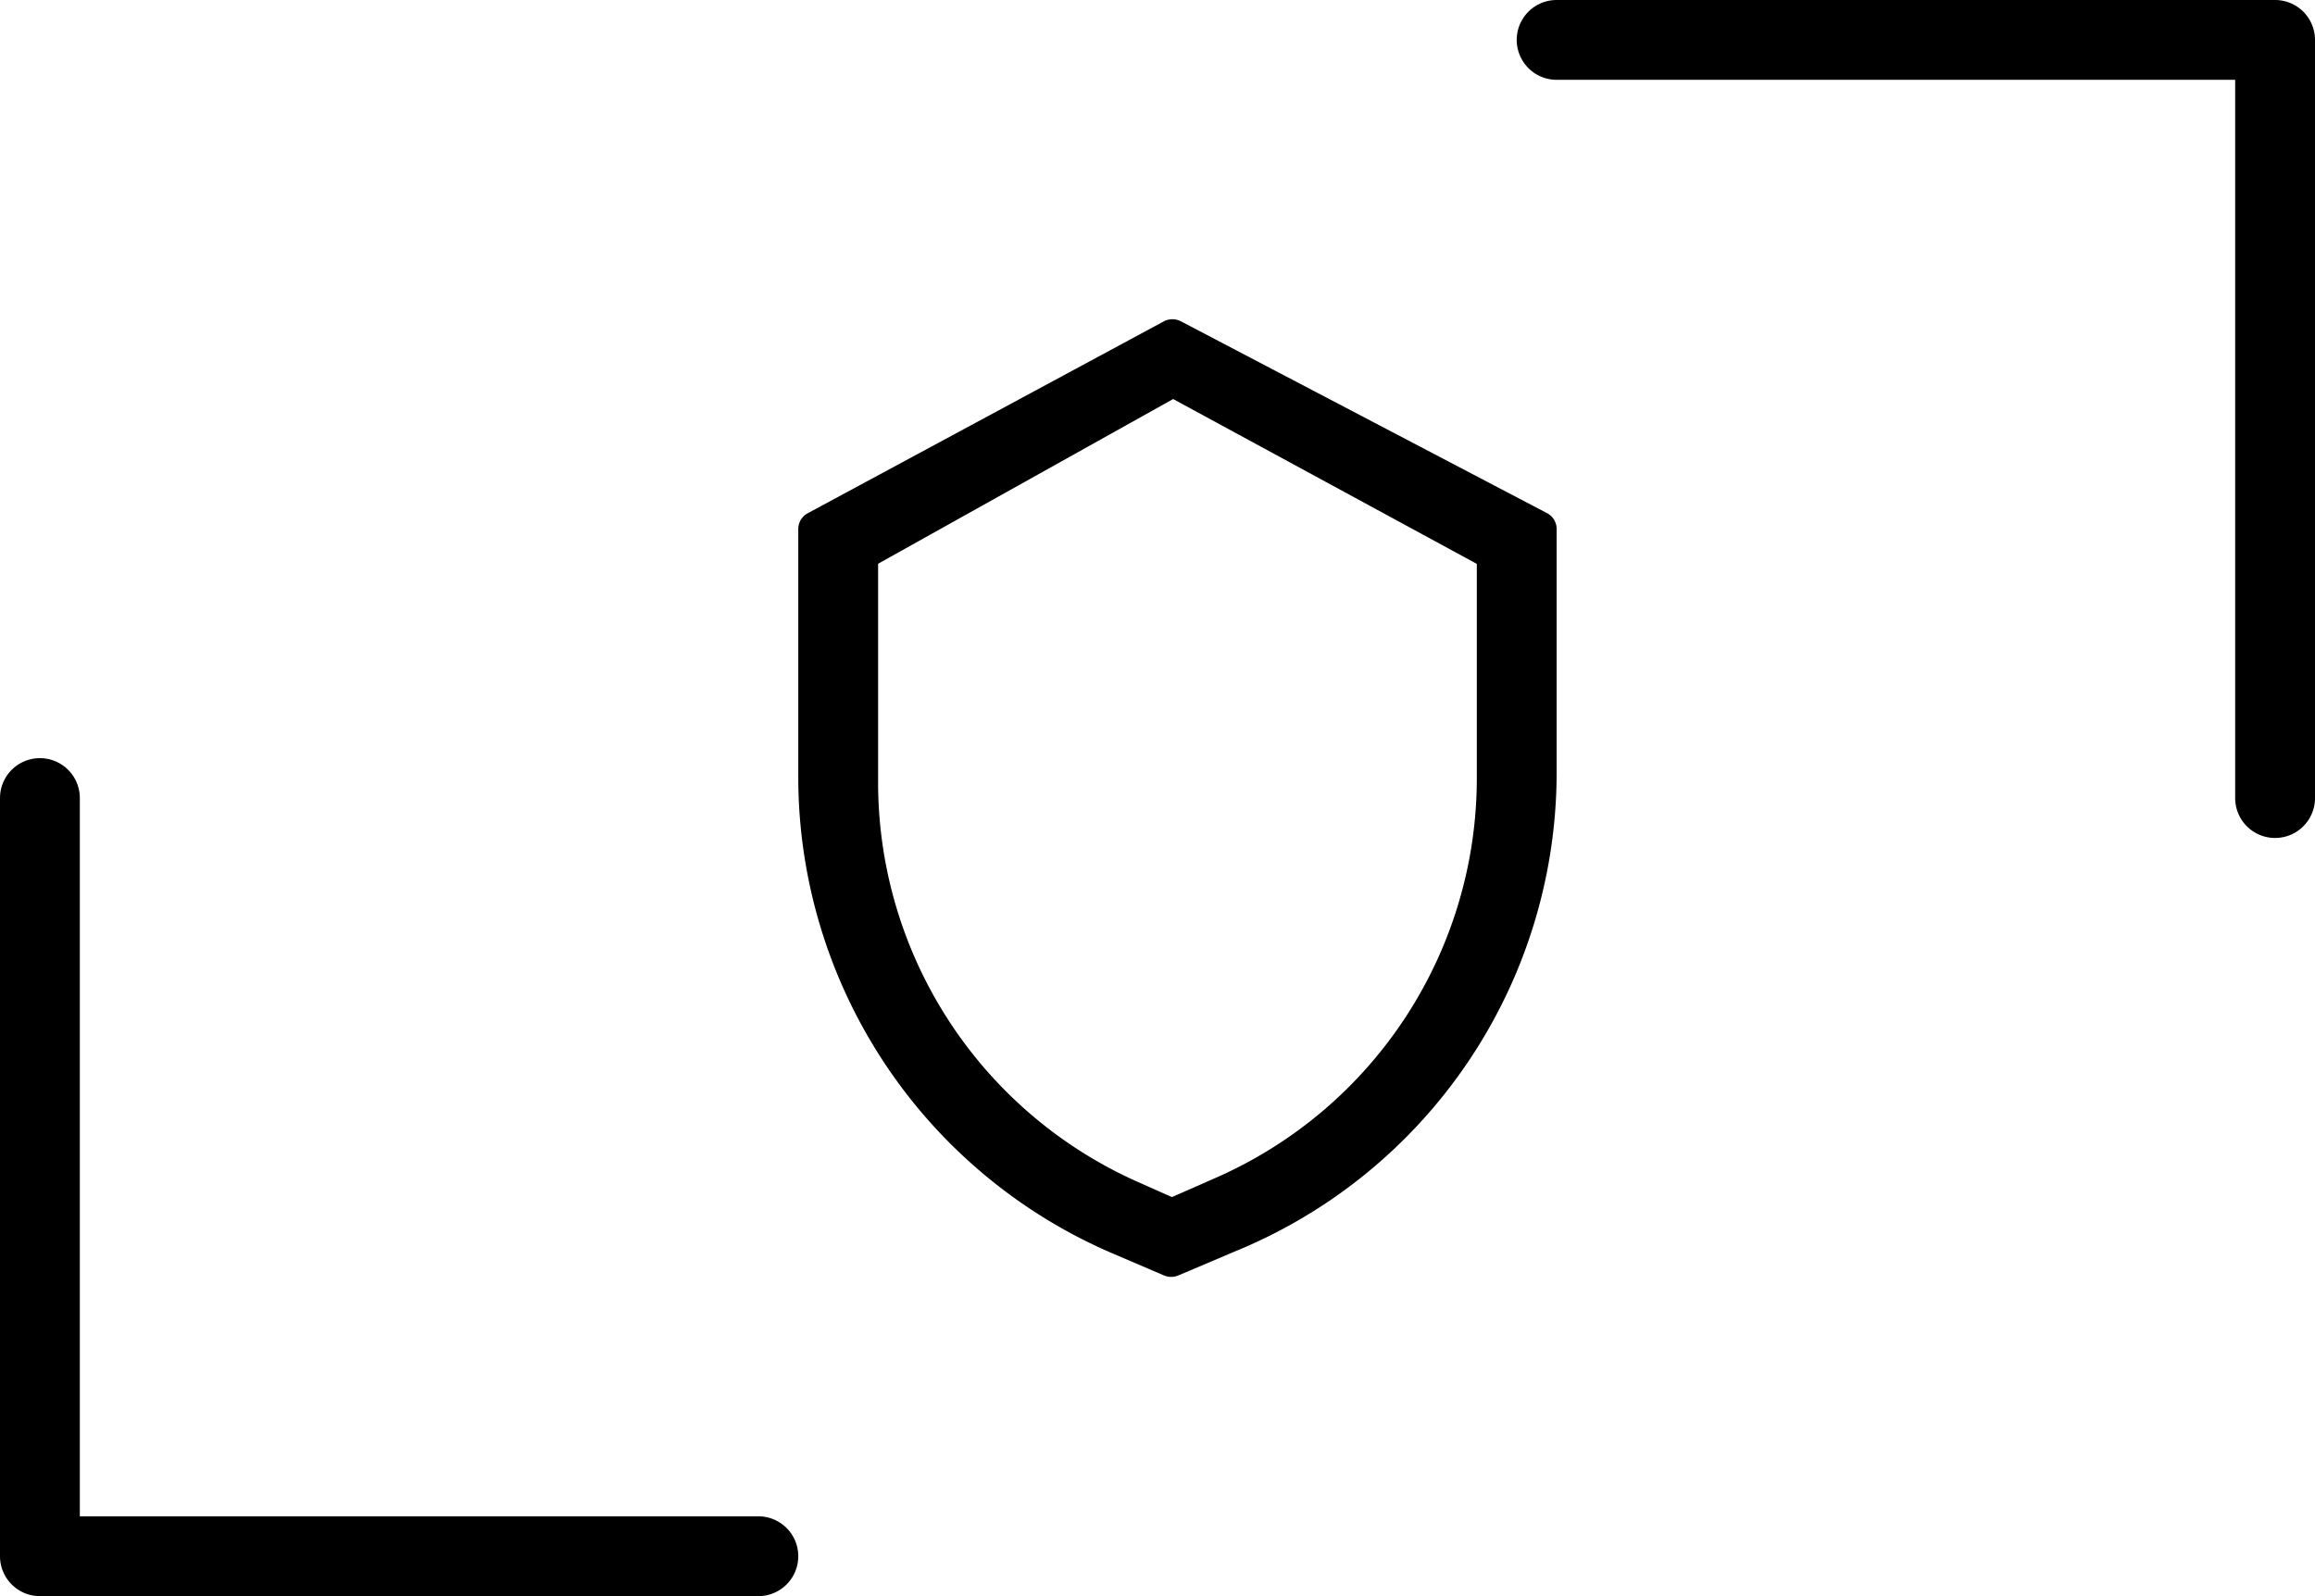 <svg xmlns="http://www.w3.org/2000/svg" id="f90b4158-ec75-4261-8ddc-d6fbad99c059" data-name="Layer 1" width="58" height="40" viewBox="0 0 58 40"><defs><style>.a5c0f020-4b6f-4796-946b-6b1d1def2462{fill-rule:evenodd;}</style></defs><path class="a5c0f020-4b6f-4796-946b-6b1d1def2462" d="M19,38H2V20a1,1,0,0,0-2,0V39a1,1,0,0,0,1,1H19a1,1,0,0,0,0-2Z"></path><path class="a5c0f020-4b6f-4796-946b-6b1d1def2462" d="M57,0H39a1,1,0,0,0,0,2H56V20a1,1,0,0,0,2,0V1A1,1,0,0,0,57,0Z"></path><path class="a5c0f020-4b6f-4796-946b-6b1d1def2462" d="M38.758,12.859l-9.17-4.806a.462.462,0,0,0-.434.003q-.135.073-8.917,4.806a.448.448,0,0,0-.237.394v6.278a12.995,12.995,0,0,0,7.922,11.898l1.238.53a.463.463,0,0,0,.363.001l1.395-.592A12.973,12.973,0,0,0,39,19.41V13.256A.448.448,0,0,0,38.758,12.859ZM37,19.456a10.936,10.936,0,0,1-6.577,10.077L29.362,30l-.922-.41A10.959,10.959,0,0,1,22,19.569V14.128L29.392,10,37,14.131Z"></path></svg>